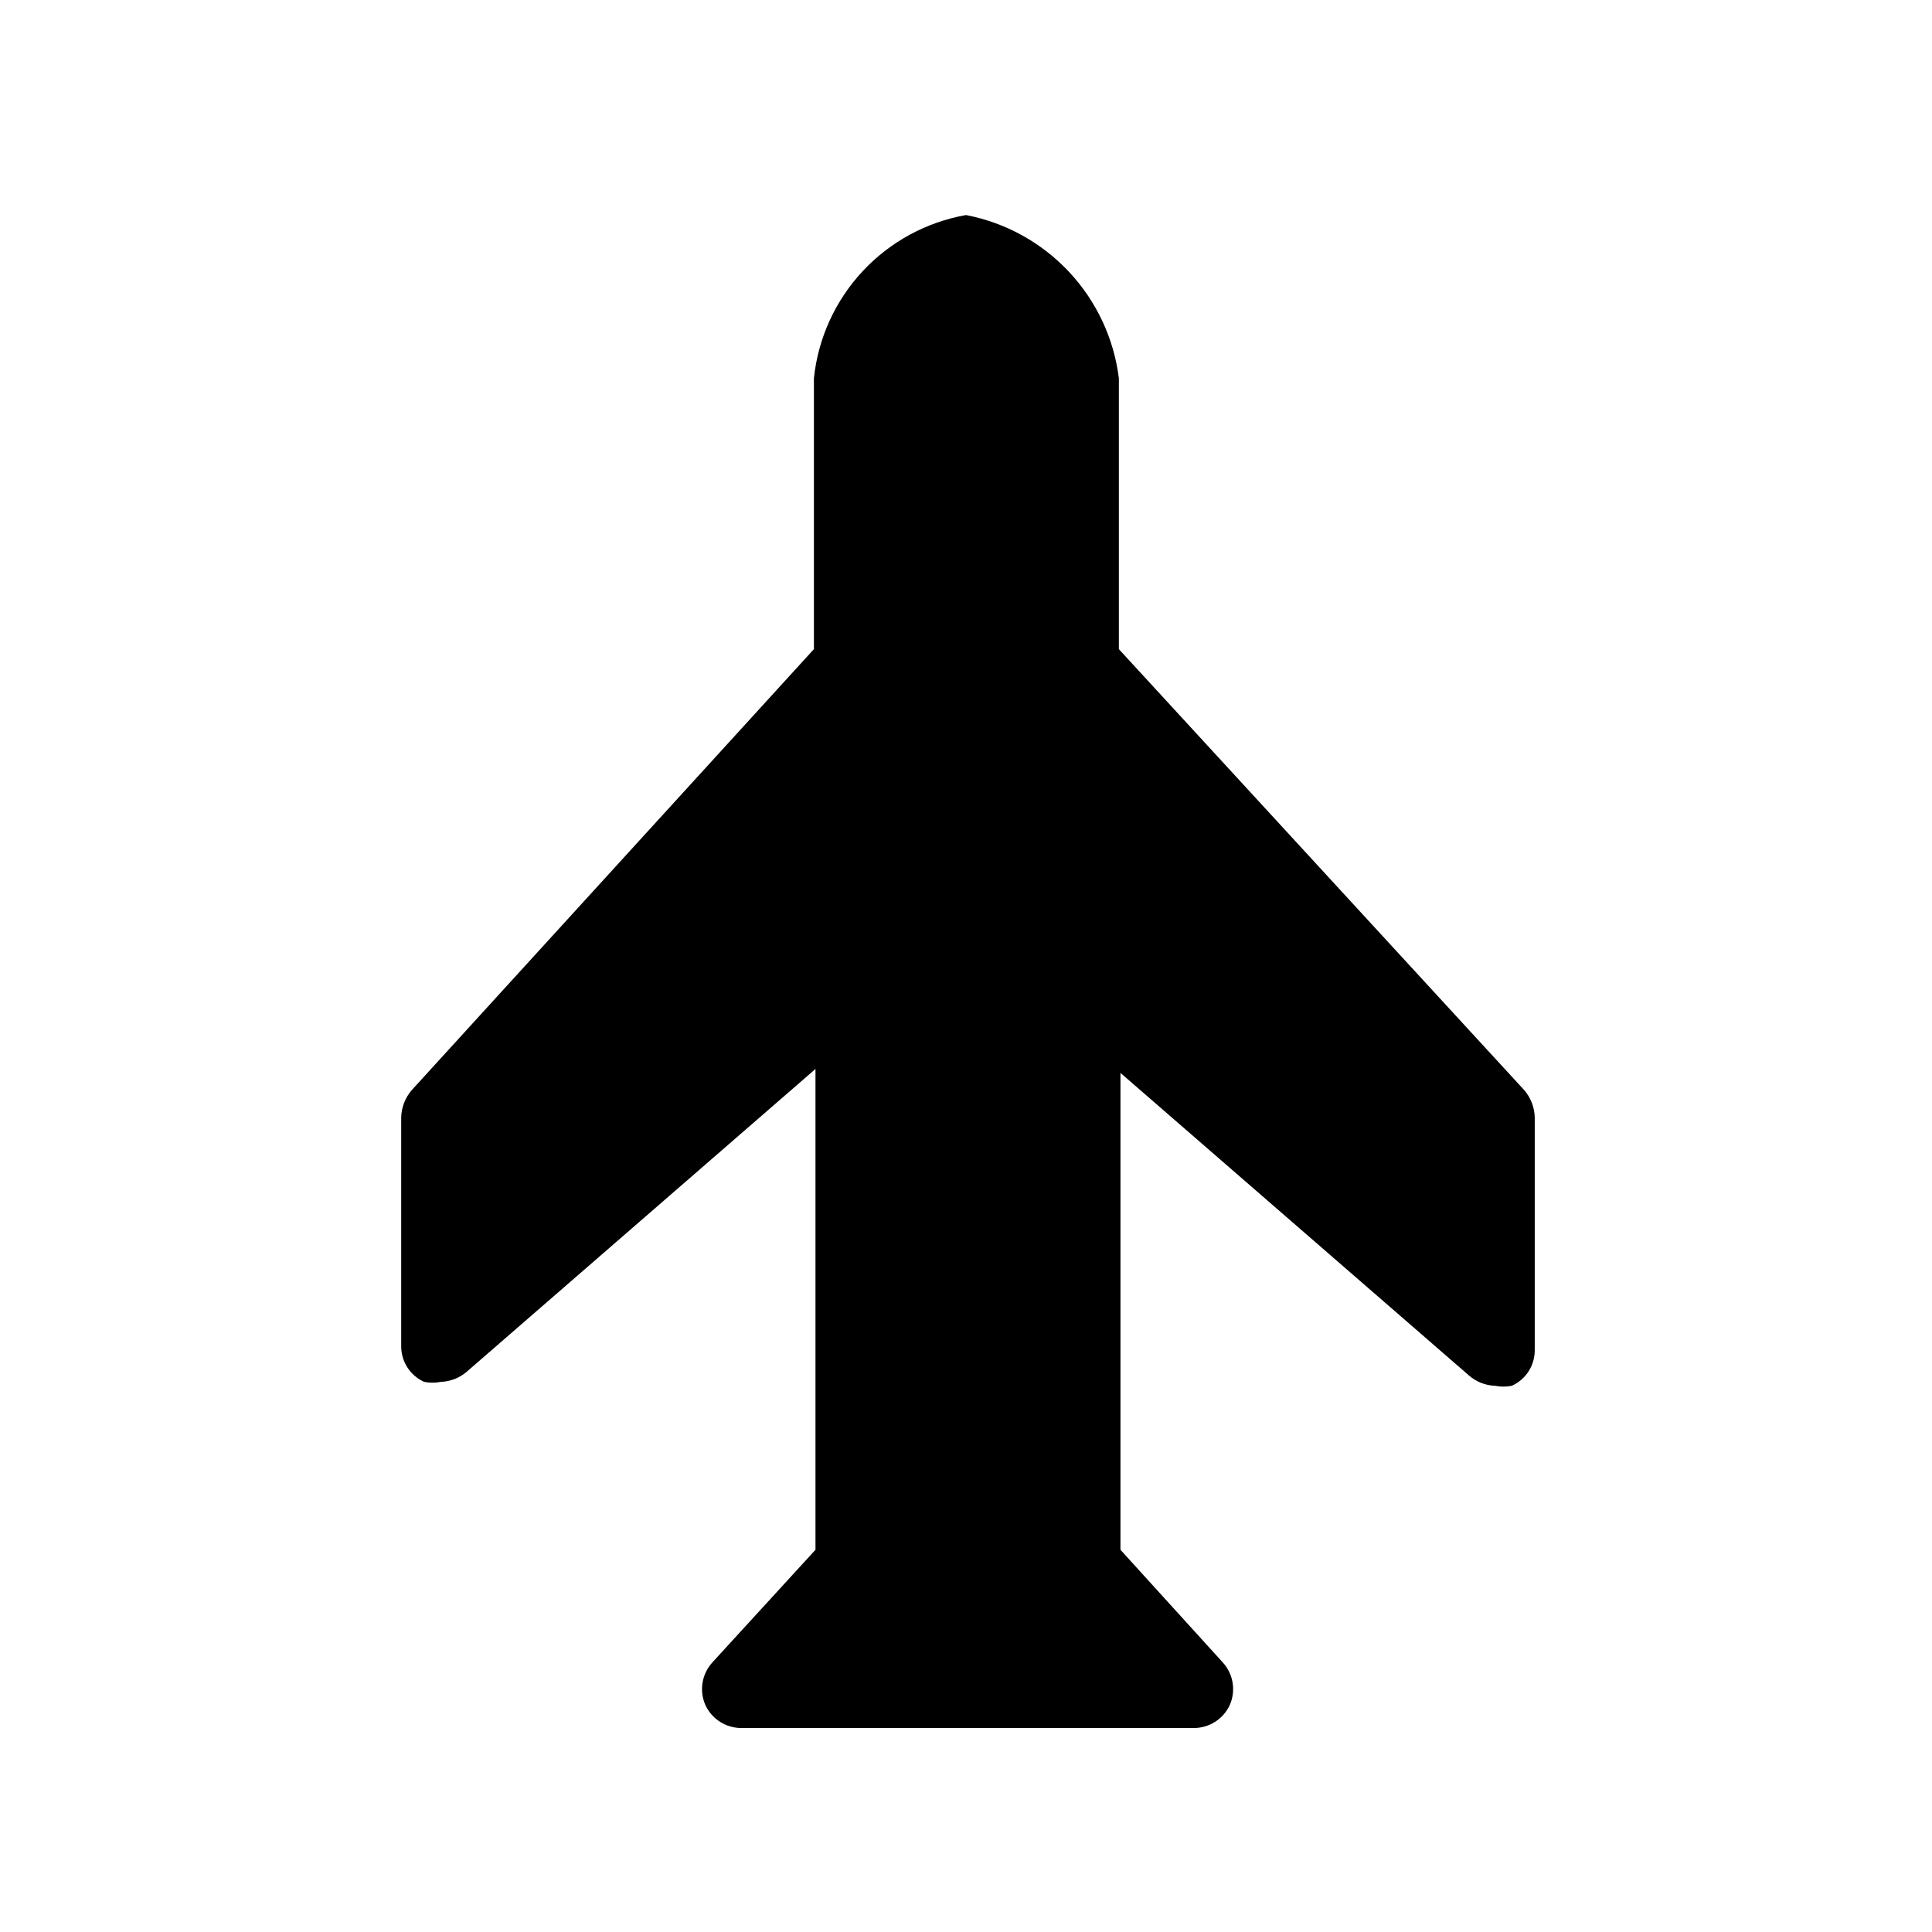<?xml version="1.0" encoding="UTF-8"?>
<!-- Uploaded to: ICON Repo, www.svgrepo.com, Generator: ICON Repo Mixer Tools -->
<svg fill="#000000" width="800px" height="800px" version="1.1" viewBox="144 144 512 512" xmlns="http://www.w3.org/2000/svg">
 <path d="m440.51 316.03v-71.793c-1.316-10.566-5.945-20.441-13.227-28.211-7.277-7.766-16.832-13.031-27.285-15.035-10.504 1.855-20.117 7.082-27.387 14.883s-11.805 17.758-12.918 28.363v71.793l-106.64 116.93c-1.695 2-2.656 4.516-2.731 7.137v60.668c-0.02 4.074 2.367 7.781 6.09 9.445 1.453 0.289 2.953 0.289 4.406 0 2.555-0.086 5-1.051 6.93-2.731l92.363-80.191v127.42l-27.289 29.809v0.004c-2.828 3.066-3.566 7.516-1.891 11.336 1.738 3.754 5.519 6.137 9.656 6.086h119.66c4.137 0.051 7.918-2.332 9.656-6.086 1.68-3.82 0.938-8.27-1.891-11.336l-27.078-29.809v-126.38l92.363 80.191c1.93 1.68 4.375 2.641 6.93 2.731 1.453 0.289 2.953 0.289 4.406 0 3.723-1.664 6.109-5.371 6.09-9.449v-61.715c-0.074-2.621-1.035-5.137-2.731-7.137z"/>
</svg>